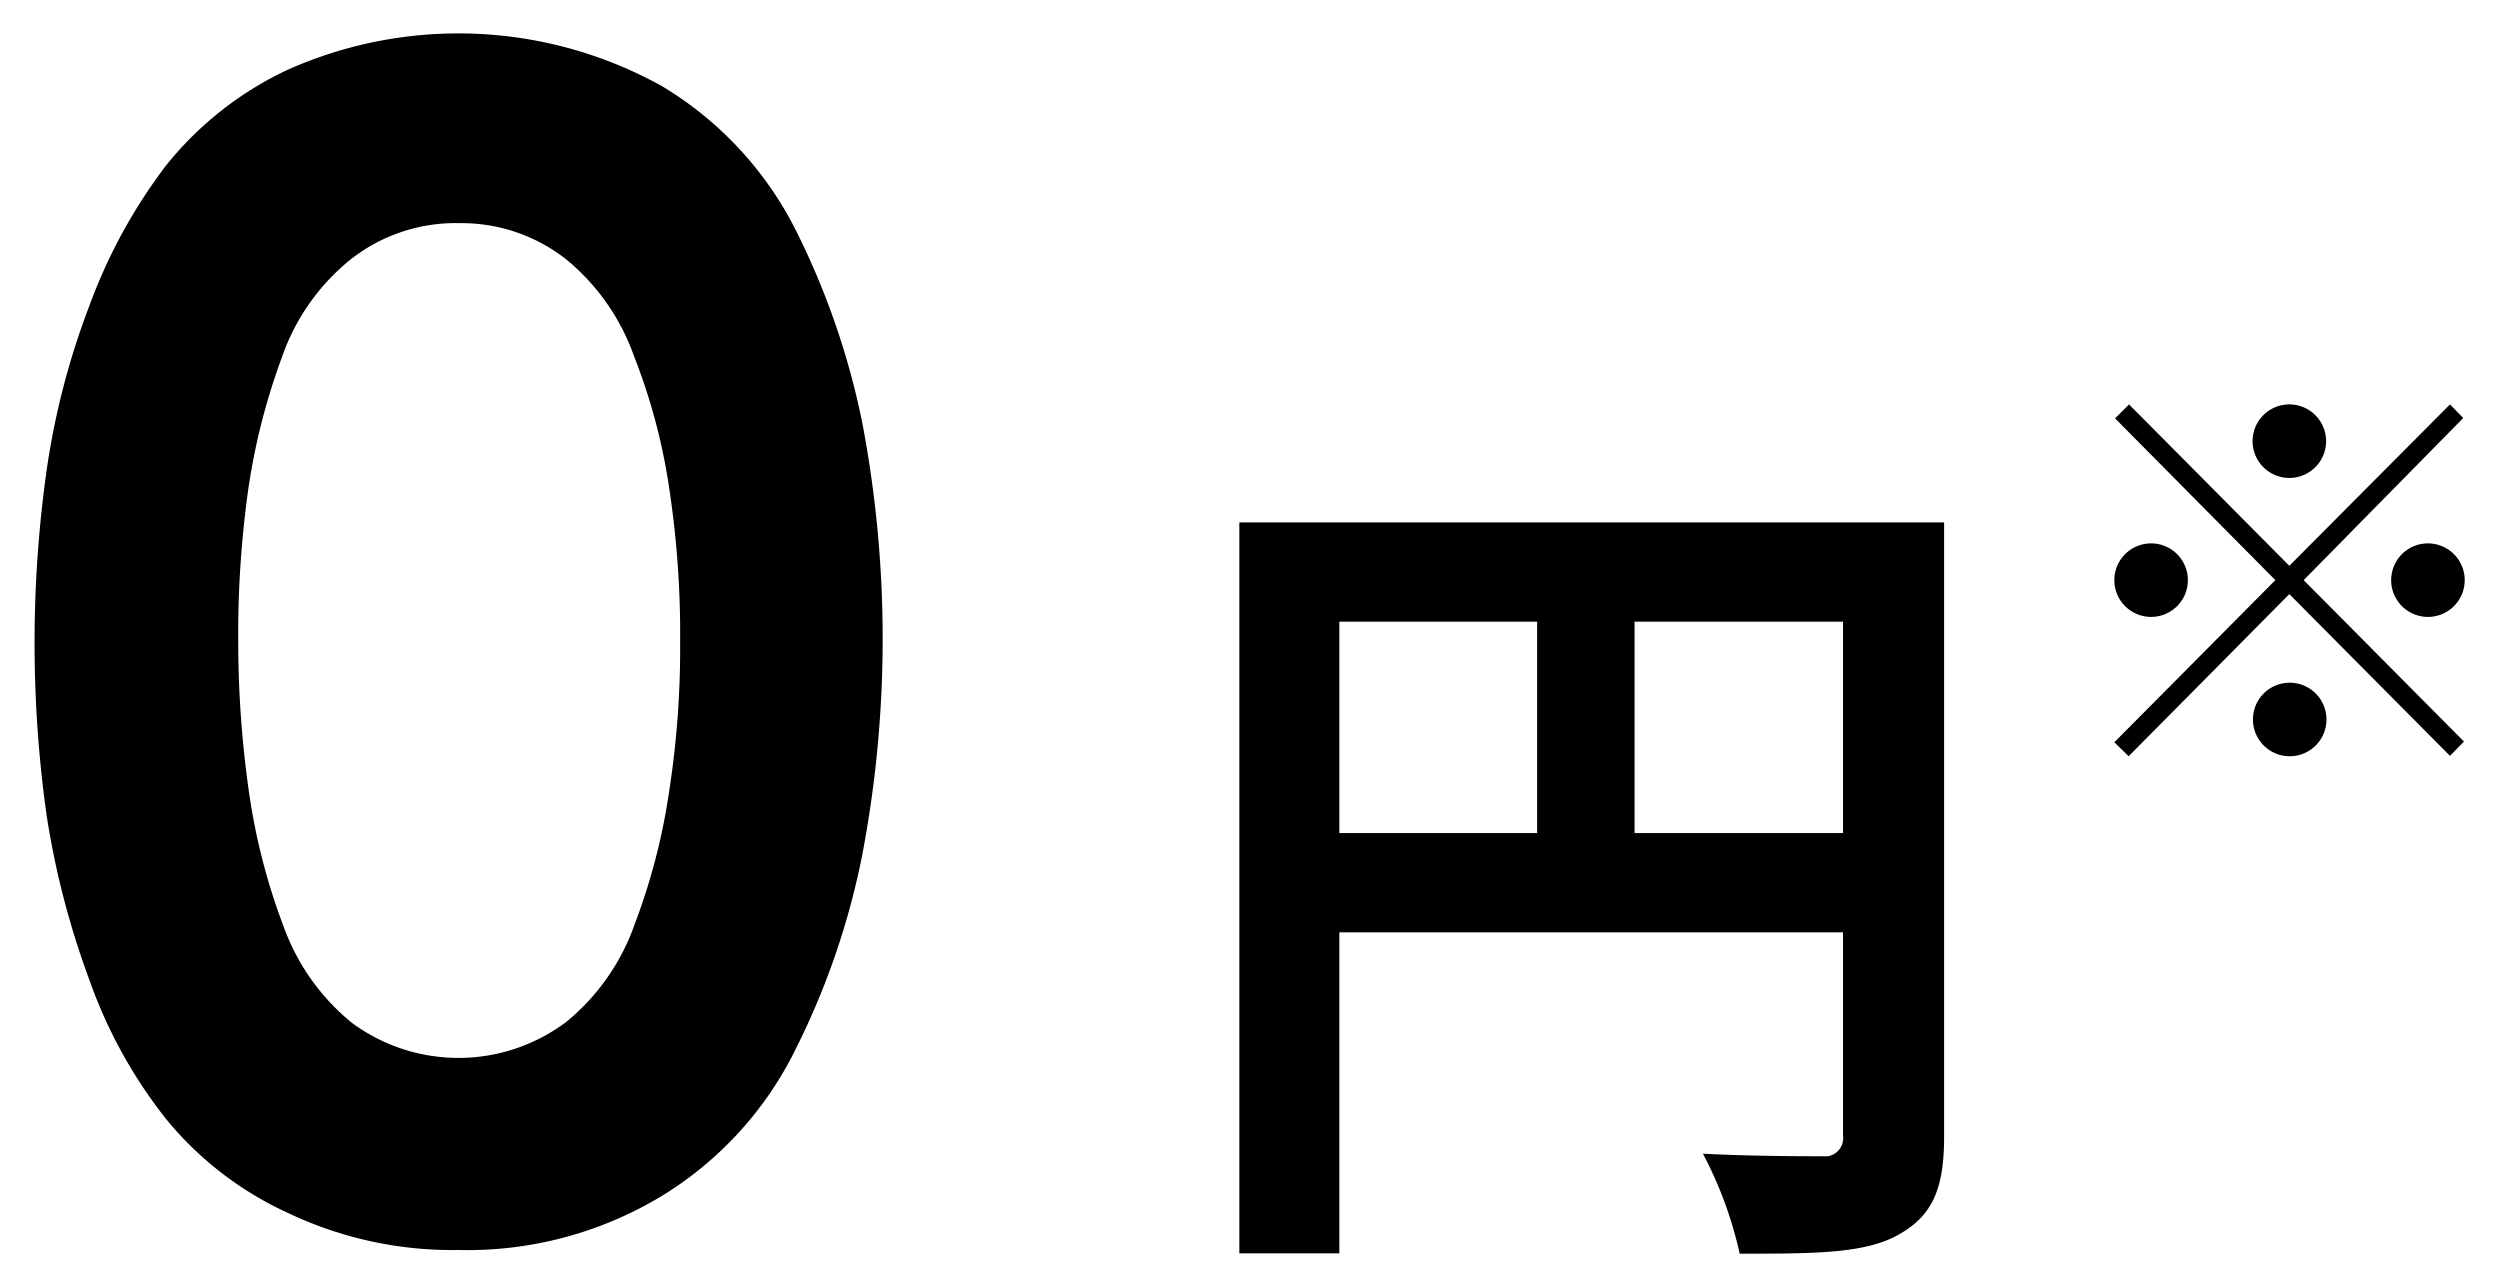 <svg xmlns="http://www.w3.org/2000/svg" width="68" height="35" viewBox="0 0 68 35"><defs><style>.a{fill-rule:evenodd;}</style></defs><path class="a" d="M18.05,32.5a9.68,9.68,0,0,0,3.61-4,20.74,20.74,0,0,0,1.79-5.23,31.38,31.38,0,0,0,0-11.79,20.92,20.92,0,0,0-1.81-5.23A9.6,9.6,0,0,0,18,2.34,11.4,11.4,0,0,0,7.82,1.9,9.26,9.26,0,0,0,4.51,4.51,14.55,14.55,0,0,0,2.43,8.32a20.76,20.76,0,0,0-1.16,4.46,33.71,33.71,0,0,0,0,9.41,22.86,22.86,0,0,0,1.16,4.46,13.13,13.13,0,0,0,2.09,3.79A9.24,9.24,0,0,0,7.85,33a10.39,10.39,0,0,0,4.62,1A10.21,10.21,0,0,0,18.05,32.5ZM9.57,27.82a6,6,0,0,1-1.86-2.63,17.08,17.08,0,0,1-.93-3.59,29,29,0,0,1-.3-4.16,28.28,28.28,0,0,1,.27-4.11,17.66,17.66,0,0,1,.91-3.59A5.9,5.9,0,0,1,9.52,7.07a4.62,4.62,0,0,1,3-1,4.6,4.6,0,0,1,2.9,1A6,6,0,0,1,17.25,9.7a16.28,16.28,0,0,1,.95,3.56,26.55,26.55,0,0,1,.3,4.18,25.42,25.42,0,0,1-.3,4.09,17.08,17.08,0,0,1-.93,3.59,6,6,0,0,1-1.86,2.67A4.88,4.88,0,0,1,9.57,27.82Zm34.89-5.16V16.91h5.67v5.75Zm-8-5.75h5.35v5.75H36.43V16.91Zm16.42-2.7H33.71V34.09h2.72V25.36h13.7v5.53a.5.5,0,0,1-.41.56h-.18c-.45,0-1.93,0-3.22-.07a10.89,10.89,0,0,1,1,2.72c2,0,3.38,0,4.29-.5s1.27-1.19,1.27-2.68V14.21ZM63.27,12a1,1,0,1,0-1,1,1,1,0,0,0,1-1Zm-5.36-1-.38.38,4.36,4.4-4.38,4.41.39.38,4.37-4.41,4.37,4.4.38-.39-4.36-4.39L67,11.37,66.64,11l-4.37,4.39Zm.6,3.78a1,1,0,0,0-1,1,1,1,0,0,0,2,0h0a1,1,0,0,0-1-1Zm7.53,2a1,1,0,1,0-1-1h0a1,1,0,0,0,1,1Zm-4.76,2.79a1,1,0,0,0,2,0,1,1,0,0,0-2,0Z"/></svg>